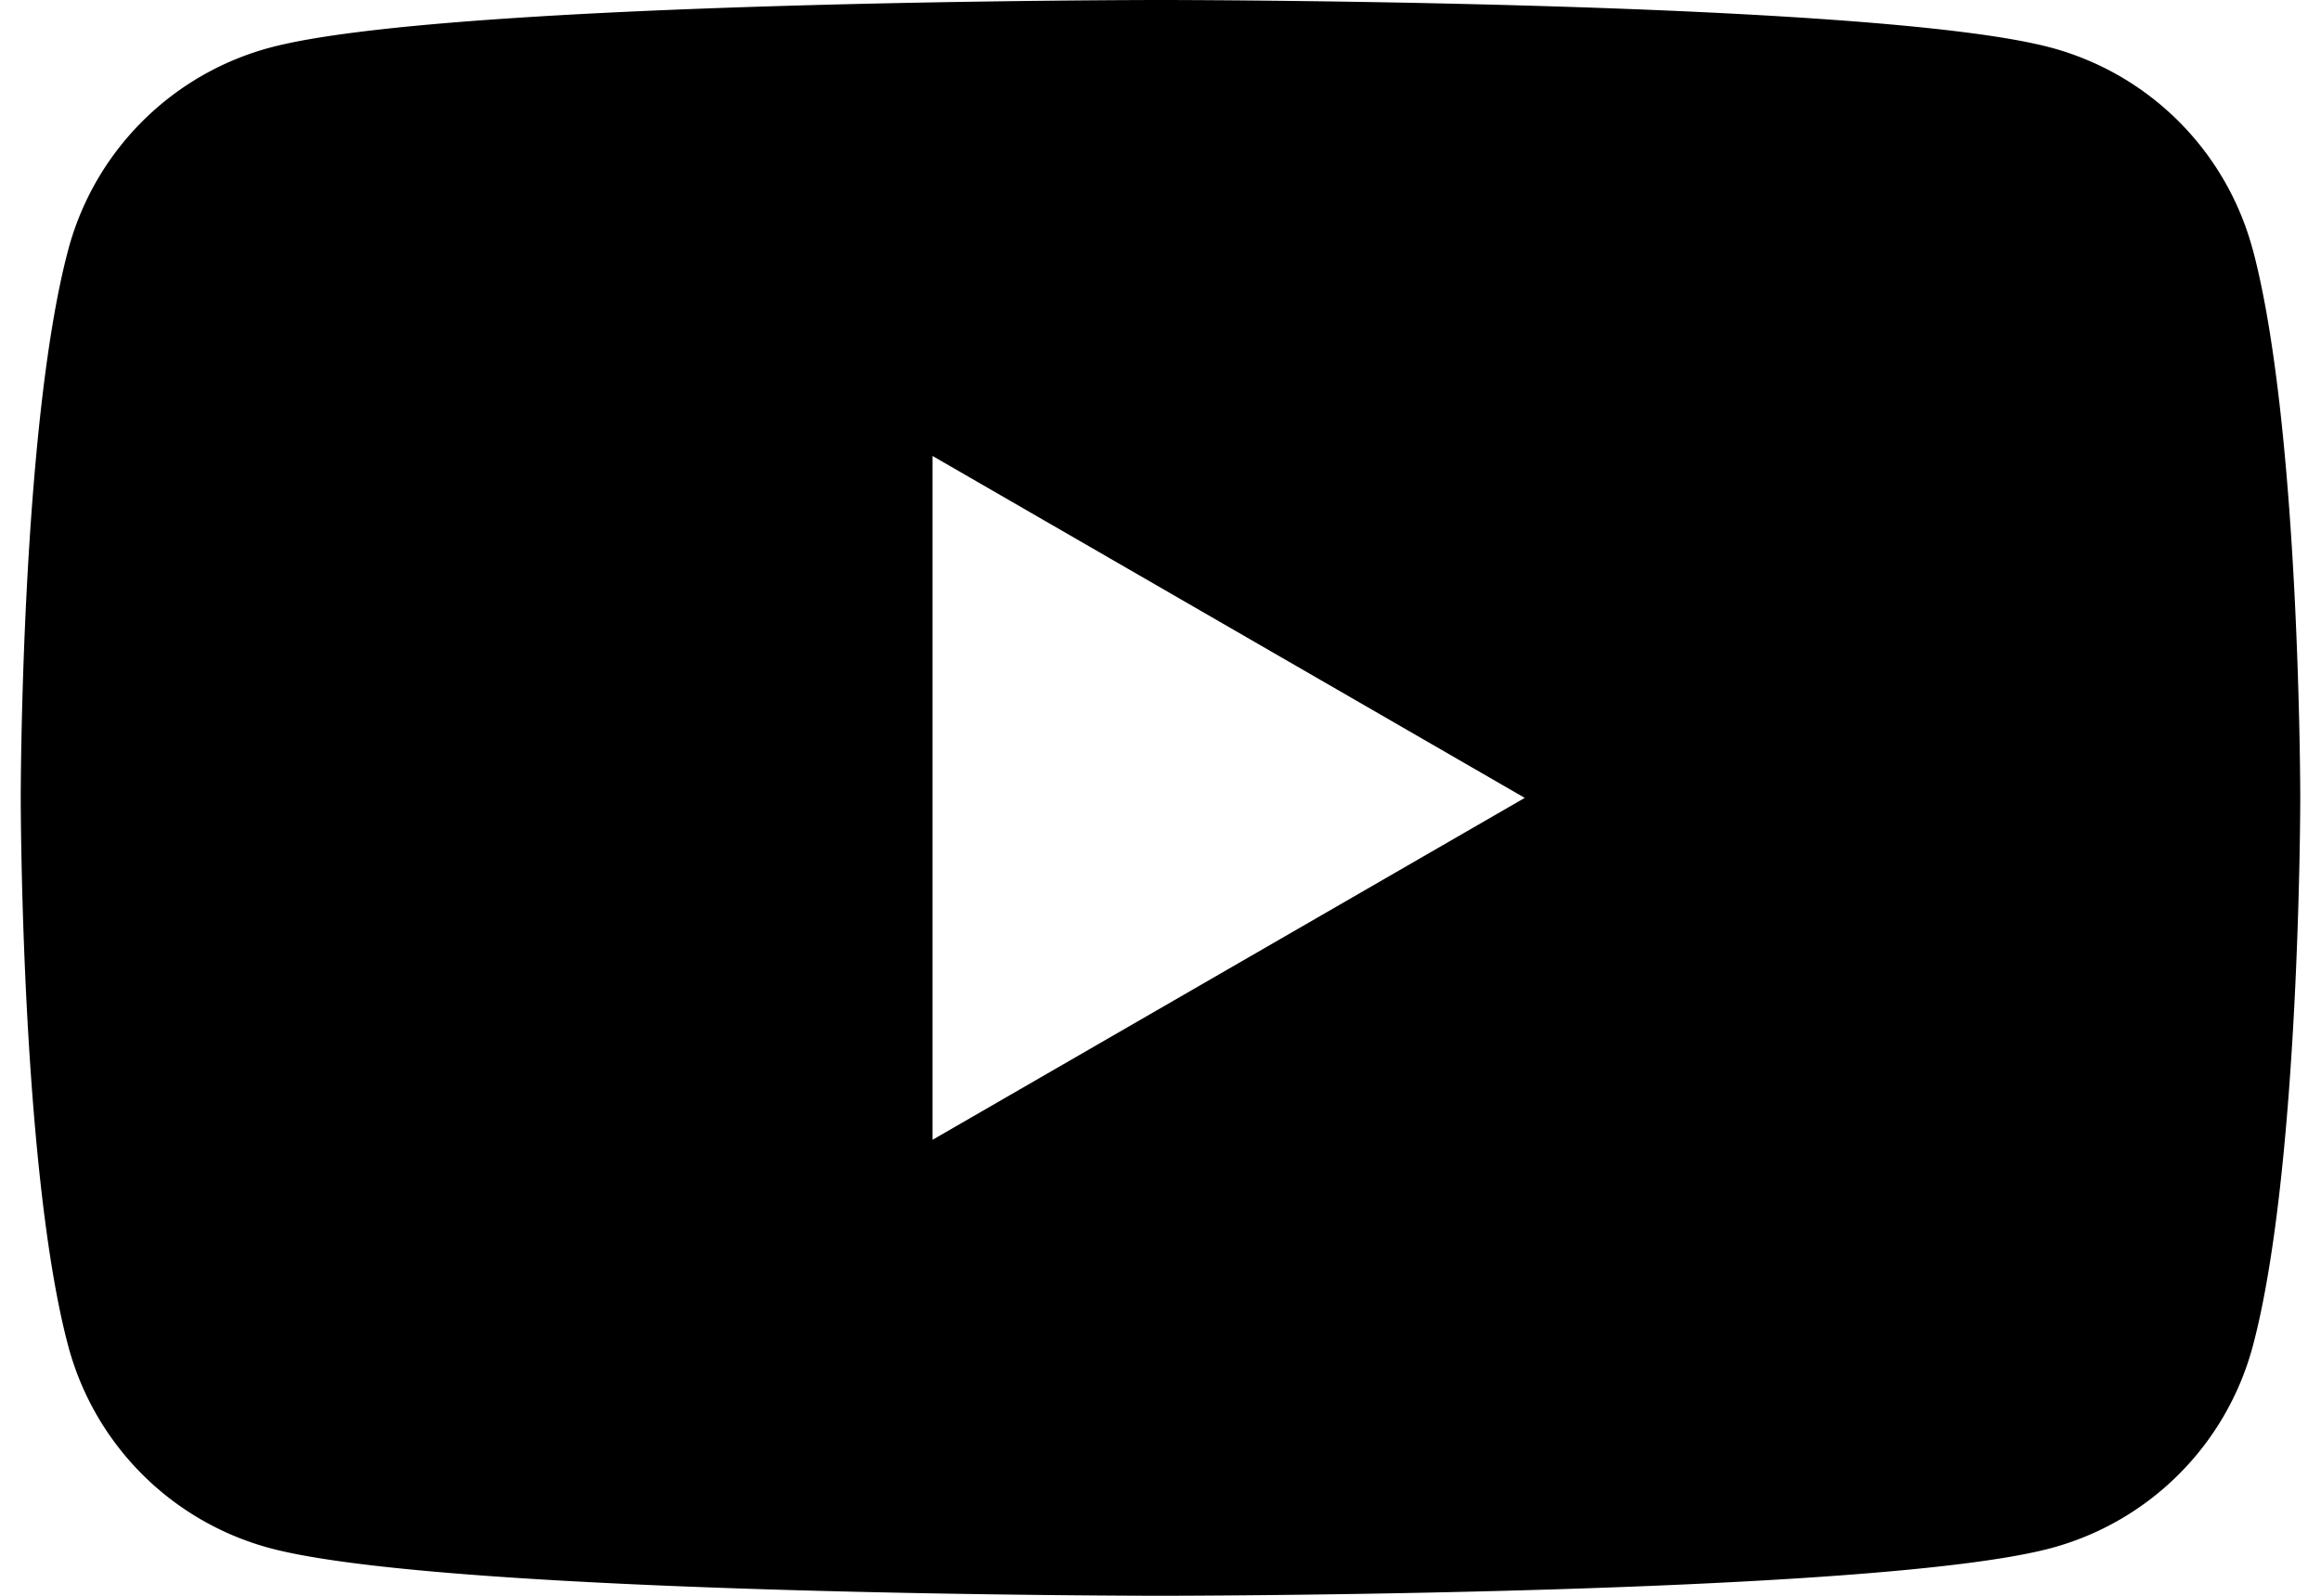 <svg width="64" height="44" viewBox="0 0 64 44" xmlns="http://www.w3.org/2000/svg"><path fill-rule="evenodd" clip-rule="evenodd" d="M25.714 31.428V12.572L42.044 22l-16.33 9.428zm36.4-24.558a7.873 7.873 0 00-5.556-5.556C51.656 0 31.998 0 31.998 0S12.344 0 7.442 1.314A7.872 7.872 0 001.886 6.87C.572 11.772.572 22 .572 22s0 10.228 1.314 15.13a7.872 7.872 0 005.556 5.556C12.344 44 32 44 32 44s19.656 0 24.558-1.314a7.874 7.874 0 005.558-5.556C63.428 32.228 63.428 22 63.428 22s0-10.228-1.312-15.13h-.002z"/></svg>